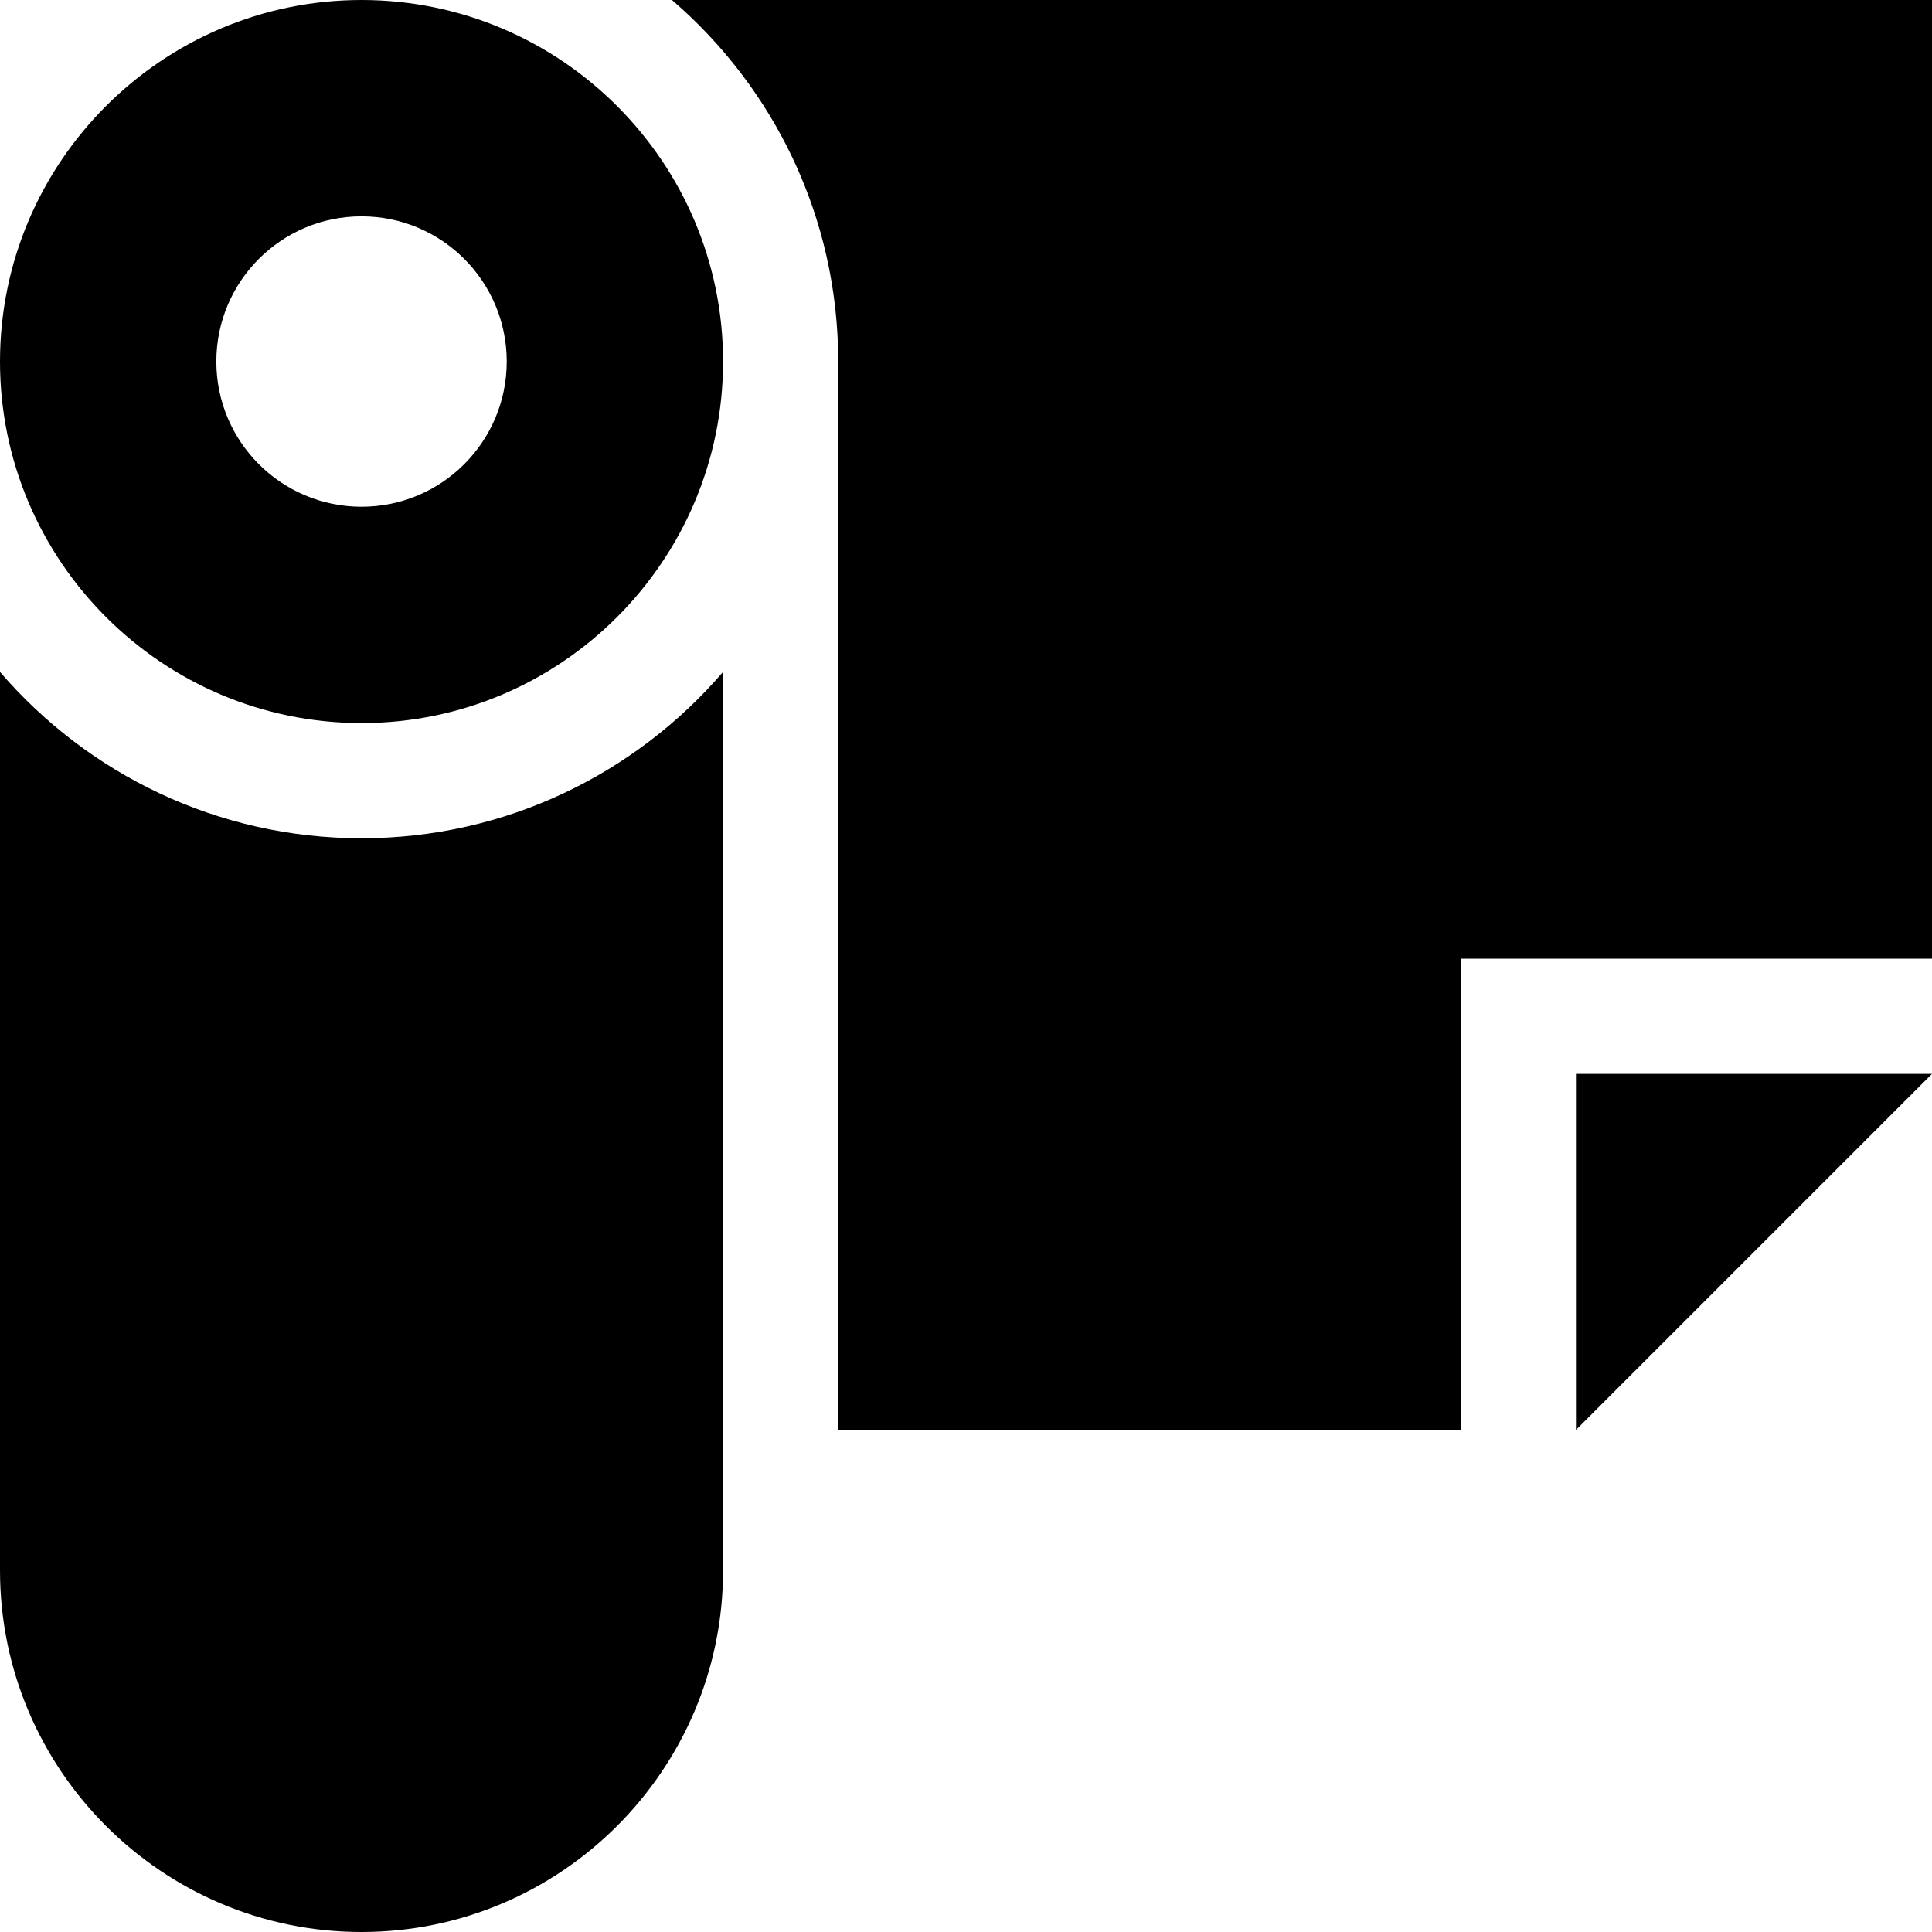 <?xml version="1.0" encoding="iso-8859-1"?>
<!-- Uploaded to: SVG Repo, www.svgrepo.com, Generator: SVG Repo Mixer Tools -->
<svg fill="#000000" height="800px" width="800px" version="1.1" id="Layer_1" xmlns="http://www.w3.org/2000/svg" xmlns:xlink="http://www.w3.org/1999/xlink" 
	 viewBox="0 0 512.001 512.001" xml:space="preserve">
<g>
	<g>
		<path d="M178.075,0c0.056,0.049,0.11,0.099,0.166,0.148c0.604,0.522,1.201,1.052,1.795,1.585c0.197,0.177,0.4,0.351,0.596,0.529
			c0.793,0.719,1.575,1.448,2.35,2.186c0.131,0.126,0.259,0.255,0.391,0.382c0.636,0.613,1.269,1.229,1.892,1.854
			c0.252,0.253,0.499,0.512,0.749,0.767c0.496,0.506,0.991,1.012,1.479,1.527c0.28,0.295,0.555,0.595,0.831,0.893
			c0.45,0.484,0.9,0.969,1.342,1.461c0.285,0.316,0.566,0.635,0.848,0.954c0.426,0.484,0.851,0.969,1.27,1.458
			c0.282,0.329,0.561,0.659,0.838,0.992c0.411,0.489,0.818,0.983,1.222,1.479c0.274,0.337,0.546,0.675,0.817,1.013
			c0.401,0.504,0.797,1.01,1.191,1.52c0.26,0.338,0.522,0.676,0.779,1.017c0.399,0.527,0.792,1.059,1.182,1.594
			c0.24,0.328,0.482,0.656,0.72,0.987c0.41,0.572,0.812,1.15,1.213,1.728c0.208,0.3,0.418,0.598,0.624,0.9
			c0.465,0.684,0.919,1.375,1.37,2.067c0.132,0.203,0.268,0.403,0.399,0.605c0.587,0.913,1.164,1.833,1.728,2.762
			c0.026,0.043,0.051,0.086,0.076,0.129c0.49,0.808,0.973,1.621,1.444,2.439c0.038,0.065,0.072,0.131,0.11,0.196
			c0.16,0.278,0.313,0.562,0.471,0.841c0.368,0.655,0.736,1.311,1.093,1.972c0.186,0.345,0.366,0.694,0.549,1.04
			c0.233,0.441,0.47,0.877,0.698,1.321c0.084,0.164,0.164,0.332,0.247,0.497c0.191,0.376,0.378,0.755,0.565,1.134
			c0.291,0.589,0.58,1.178,0.862,1.773c0.187,0.393,0.37,0.787,0.553,1.181c0.144,0.313,0.295,0.622,0.438,0.936
			c0.125,0.277,0.242,0.558,0.365,0.834c0.178,0.402,0.355,0.804,0.529,1.208c0.257,0.597,0.51,1.197,0.758,1.798
			c0.167,0.403,0.334,0.807,0.496,1.212c0.246,0.614,0.485,1.231,0.722,1.849c0.152,0.397,0.305,0.793,0.454,1.192
			c0.242,0.652,0.475,1.309,0.707,1.966c0.129,0.368,0.264,0.735,0.39,1.104c0.035,0.103,0.073,0.203,0.108,0.306
			c0.22,0.649,0.426,1.302,0.636,1.957c0.091,0.281,0.185,0.56,0.274,0.841c0.326,1.039,0.639,2.082,0.938,3.131
			c0.003,0.01,0.005,0.021,0.008,0.031c0.011,0.04,0.021,0.079,0.033,0.118c0.287,1.013,0.561,2.029,0.822,3.052
			c0.087,0.336,0.164,0.675,0.247,1.012c0.18,0.728,0.359,1.456,0.526,2.188c0.094,0.411,0.18,0.825,0.27,1.236
			c0.144,0.664,0.288,1.331,0.422,2c0.09,0.445,0.172,0.89,0.256,1.336c0.122,0.642,0.241,1.286,0.353,1.931
			c0.08,0.462,0.156,0.924,0.231,1.388c0.104,0.637,0.202,1.276,0.296,1.917c0.068,0.47,0.134,0.939,0.197,1.411
			c0.087,0.641,0.167,1.284,0.243,1.928c0.056,0.473,0.112,0.946,0.163,1.421c0.07,0.652,0.132,1.307,0.192,1.962
			c0.043,0.467,0.088,0.935,0.125,1.403c0.055,0.682,0.1,1.367,0.143,2.051c0.029,0.445,0.061,0.887,0.084,1.333
			c0.041,0.755,0.068,1.513,0.096,2.271c0.013,0.379,0.033,0.755,0.043,1.134c0.031,1.138,0.048,2.278,0.048,3.423v283.133h164.97
			V254.063h124.883V0H178.075z"/>
	</g>
</g>
<g>
	<g>
		<path d="M95.811,222.149c-38.274,0-72.624-17.11-95.811-44.08V416.19c0,52.83,42.98,95.811,95.81,95.811
			c52.83,0,95.811-42.981,95.811-95.811v-6.718V178.068C168.433,205.037,134.085,222.149,95.811,222.149z"/>
	</g>
</g>
<g>
	<g>
		<path d="M95.811,0C42.98,0,0,42.98,0,95.811c0,52.83,42.98,95.811,95.811,95.811c52.83,0,95.81-42.98,95.81-95.81
			C191.621,42.98,148.641,0,95.811,0z M95.811,134.29c-21.252,0-38.48-17.228-38.48-38.479c0-21.252,17.227-38.48,38.48-38.48
			c21.252,0,38.48,17.228,38.48,38.48C134.291,117.063,117.063,134.29,95.811,134.29z"/>
	</g>
</g>
<g>
	<g>
		<polygon points="417.645,284.59 417.645,378.944 512,284.59 		"/>
	</g>
</g>
</svg>